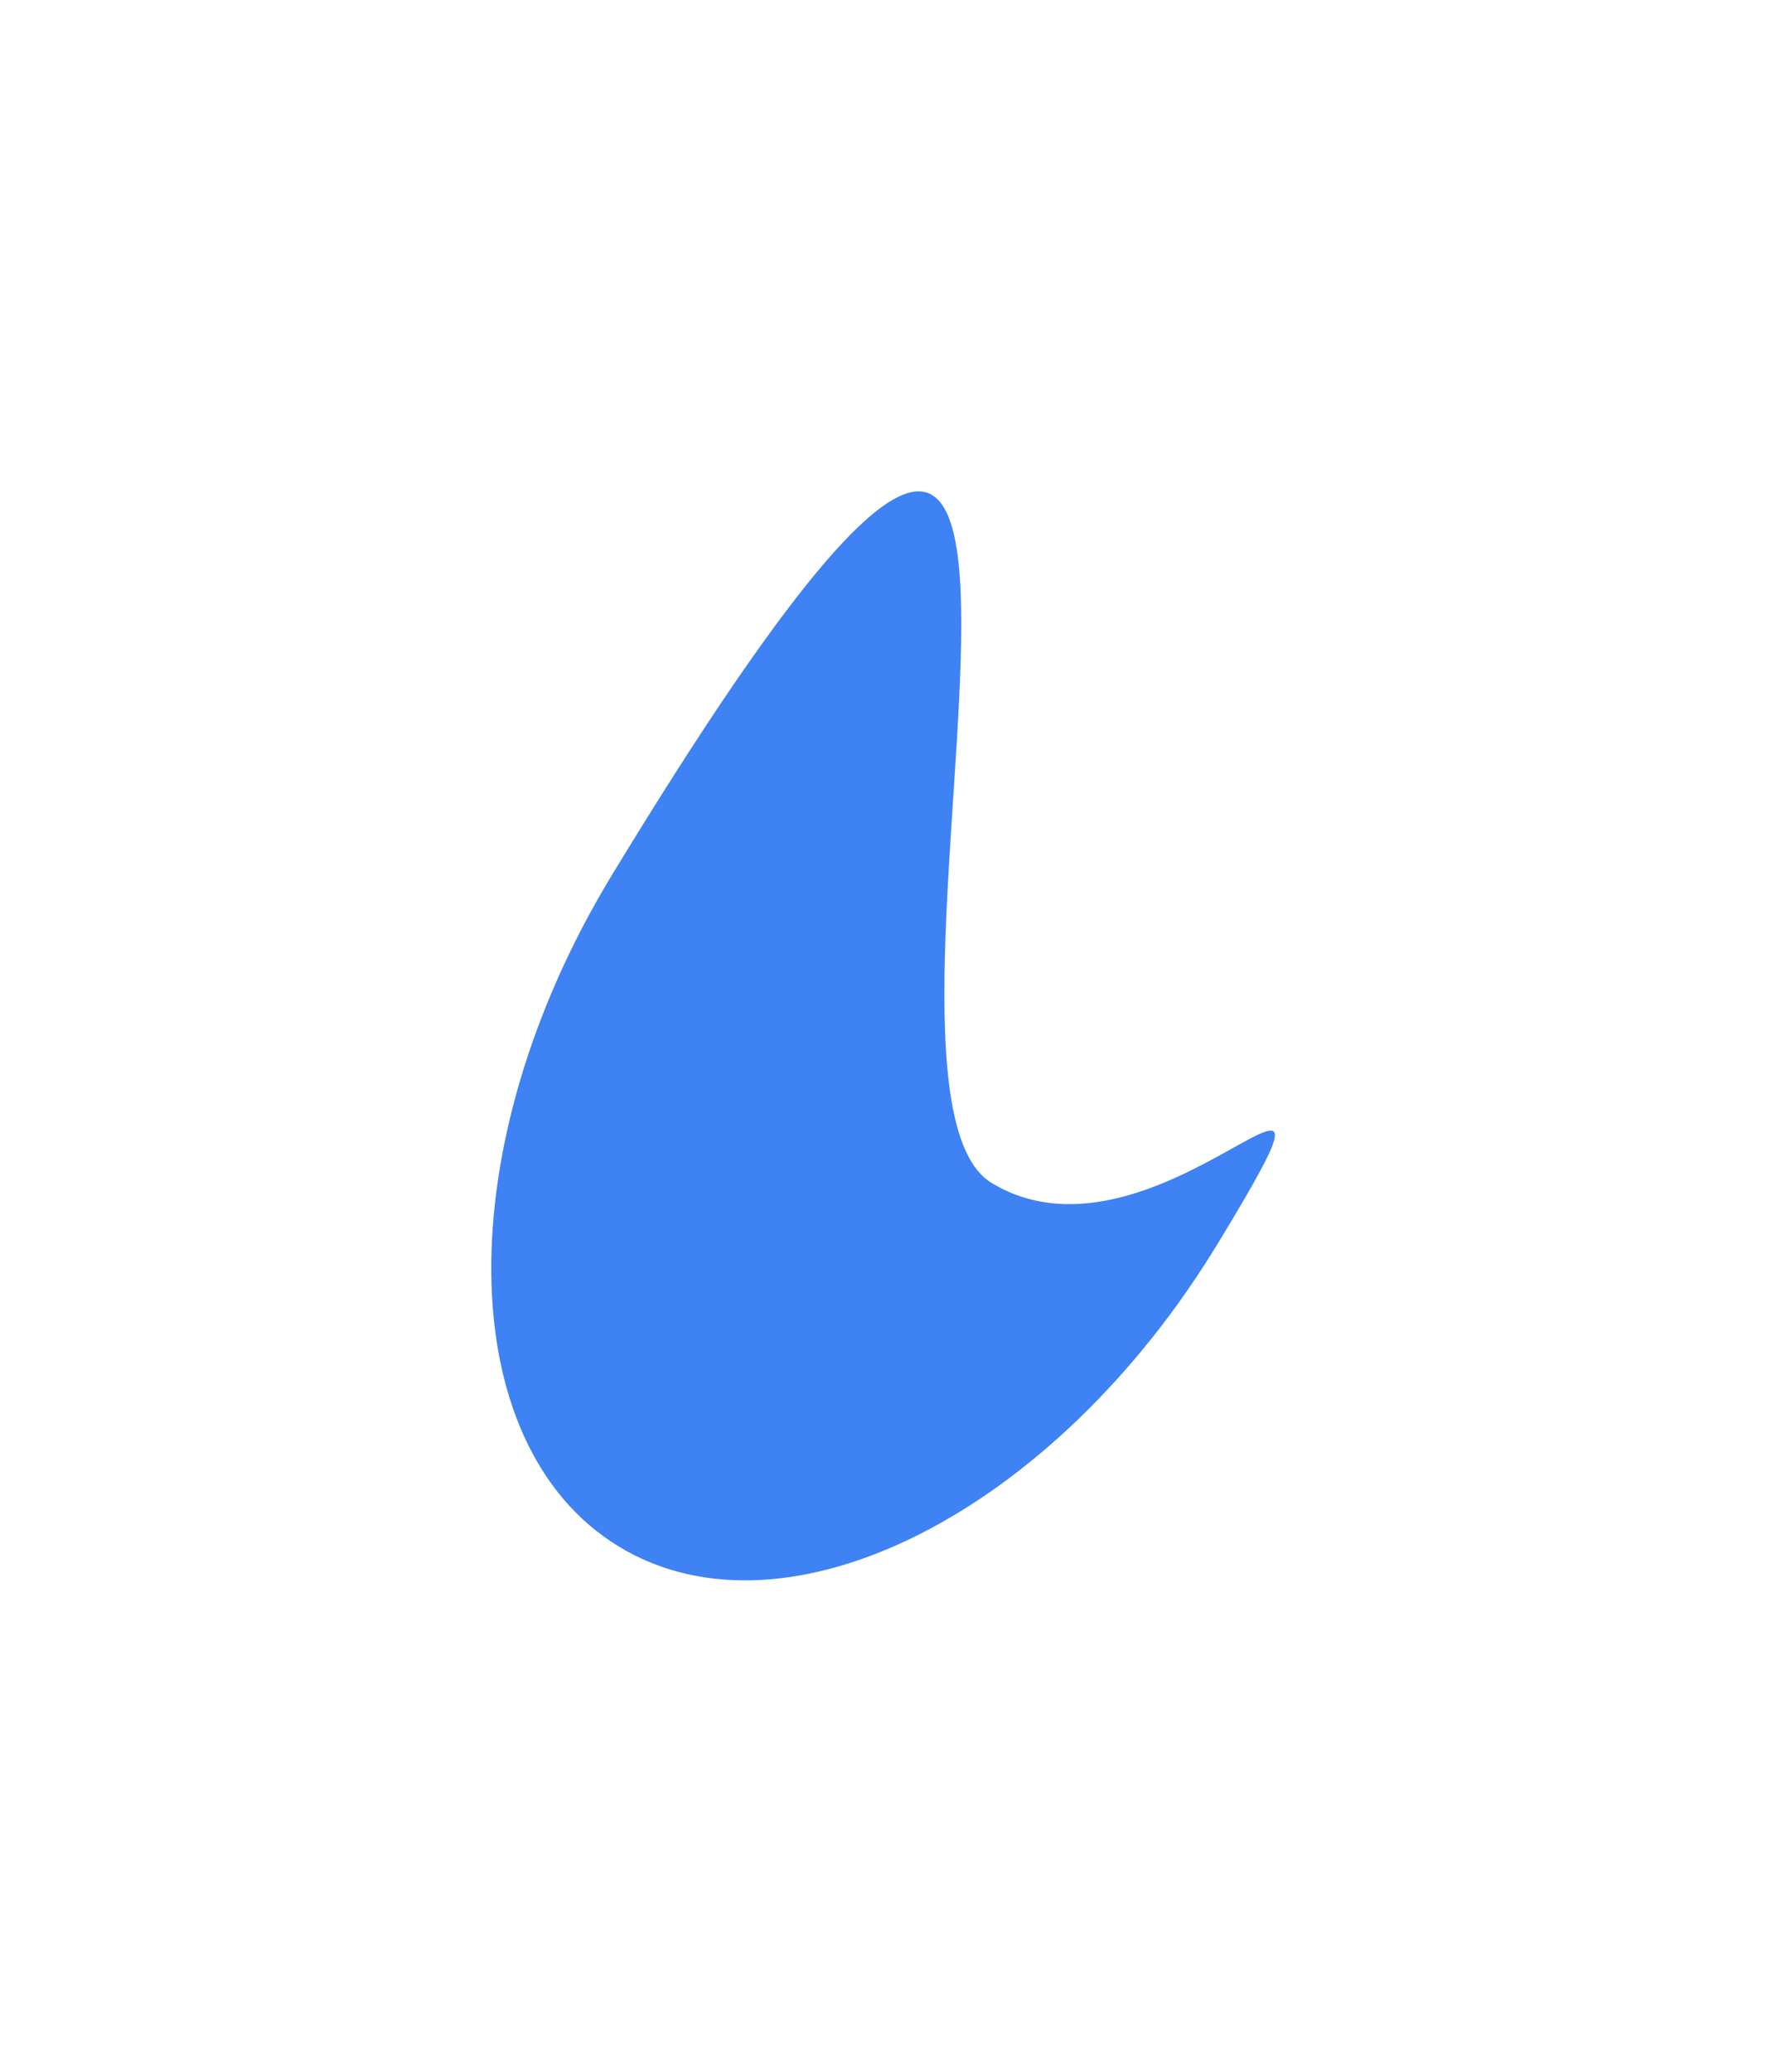 <?xml version="1.0" encoding="UTF-8"?> <svg xmlns="http://www.w3.org/2000/svg" width="1079" height="1265" viewBox="0 0 1079 1265" fill="none"><g filter="url(#filter0_f_96_3)"><path d="M605.43 722.17C503.234 660.098 735.717 -61.84 373.574 534.396C273.793 698.678 275.75 882.174 377.946 944.246C480.142 1006.32 643.877 923.46 743.658 759.178C843.44 594.896 707.626 784.242 605.43 722.17Z" fill="#3E82F4"></path></g><defs><filter id="filter0_f_96_3" x="0" y="0" width="1078.53" height="1264.86" filterUnits="userSpaceOnUse" color-interpolation-filters="sRGB"><feFlood flood-opacity="0" result="BackgroundImageFix"></feFlood><feBlend mode="normal" in="SourceGraphic" in2="BackgroundImageFix" result="shape"></feBlend><feGaussianBlur stdDeviation="150" result="effect1_foregroundBlur_96_3"></feGaussianBlur></filter></defs></svg> 
